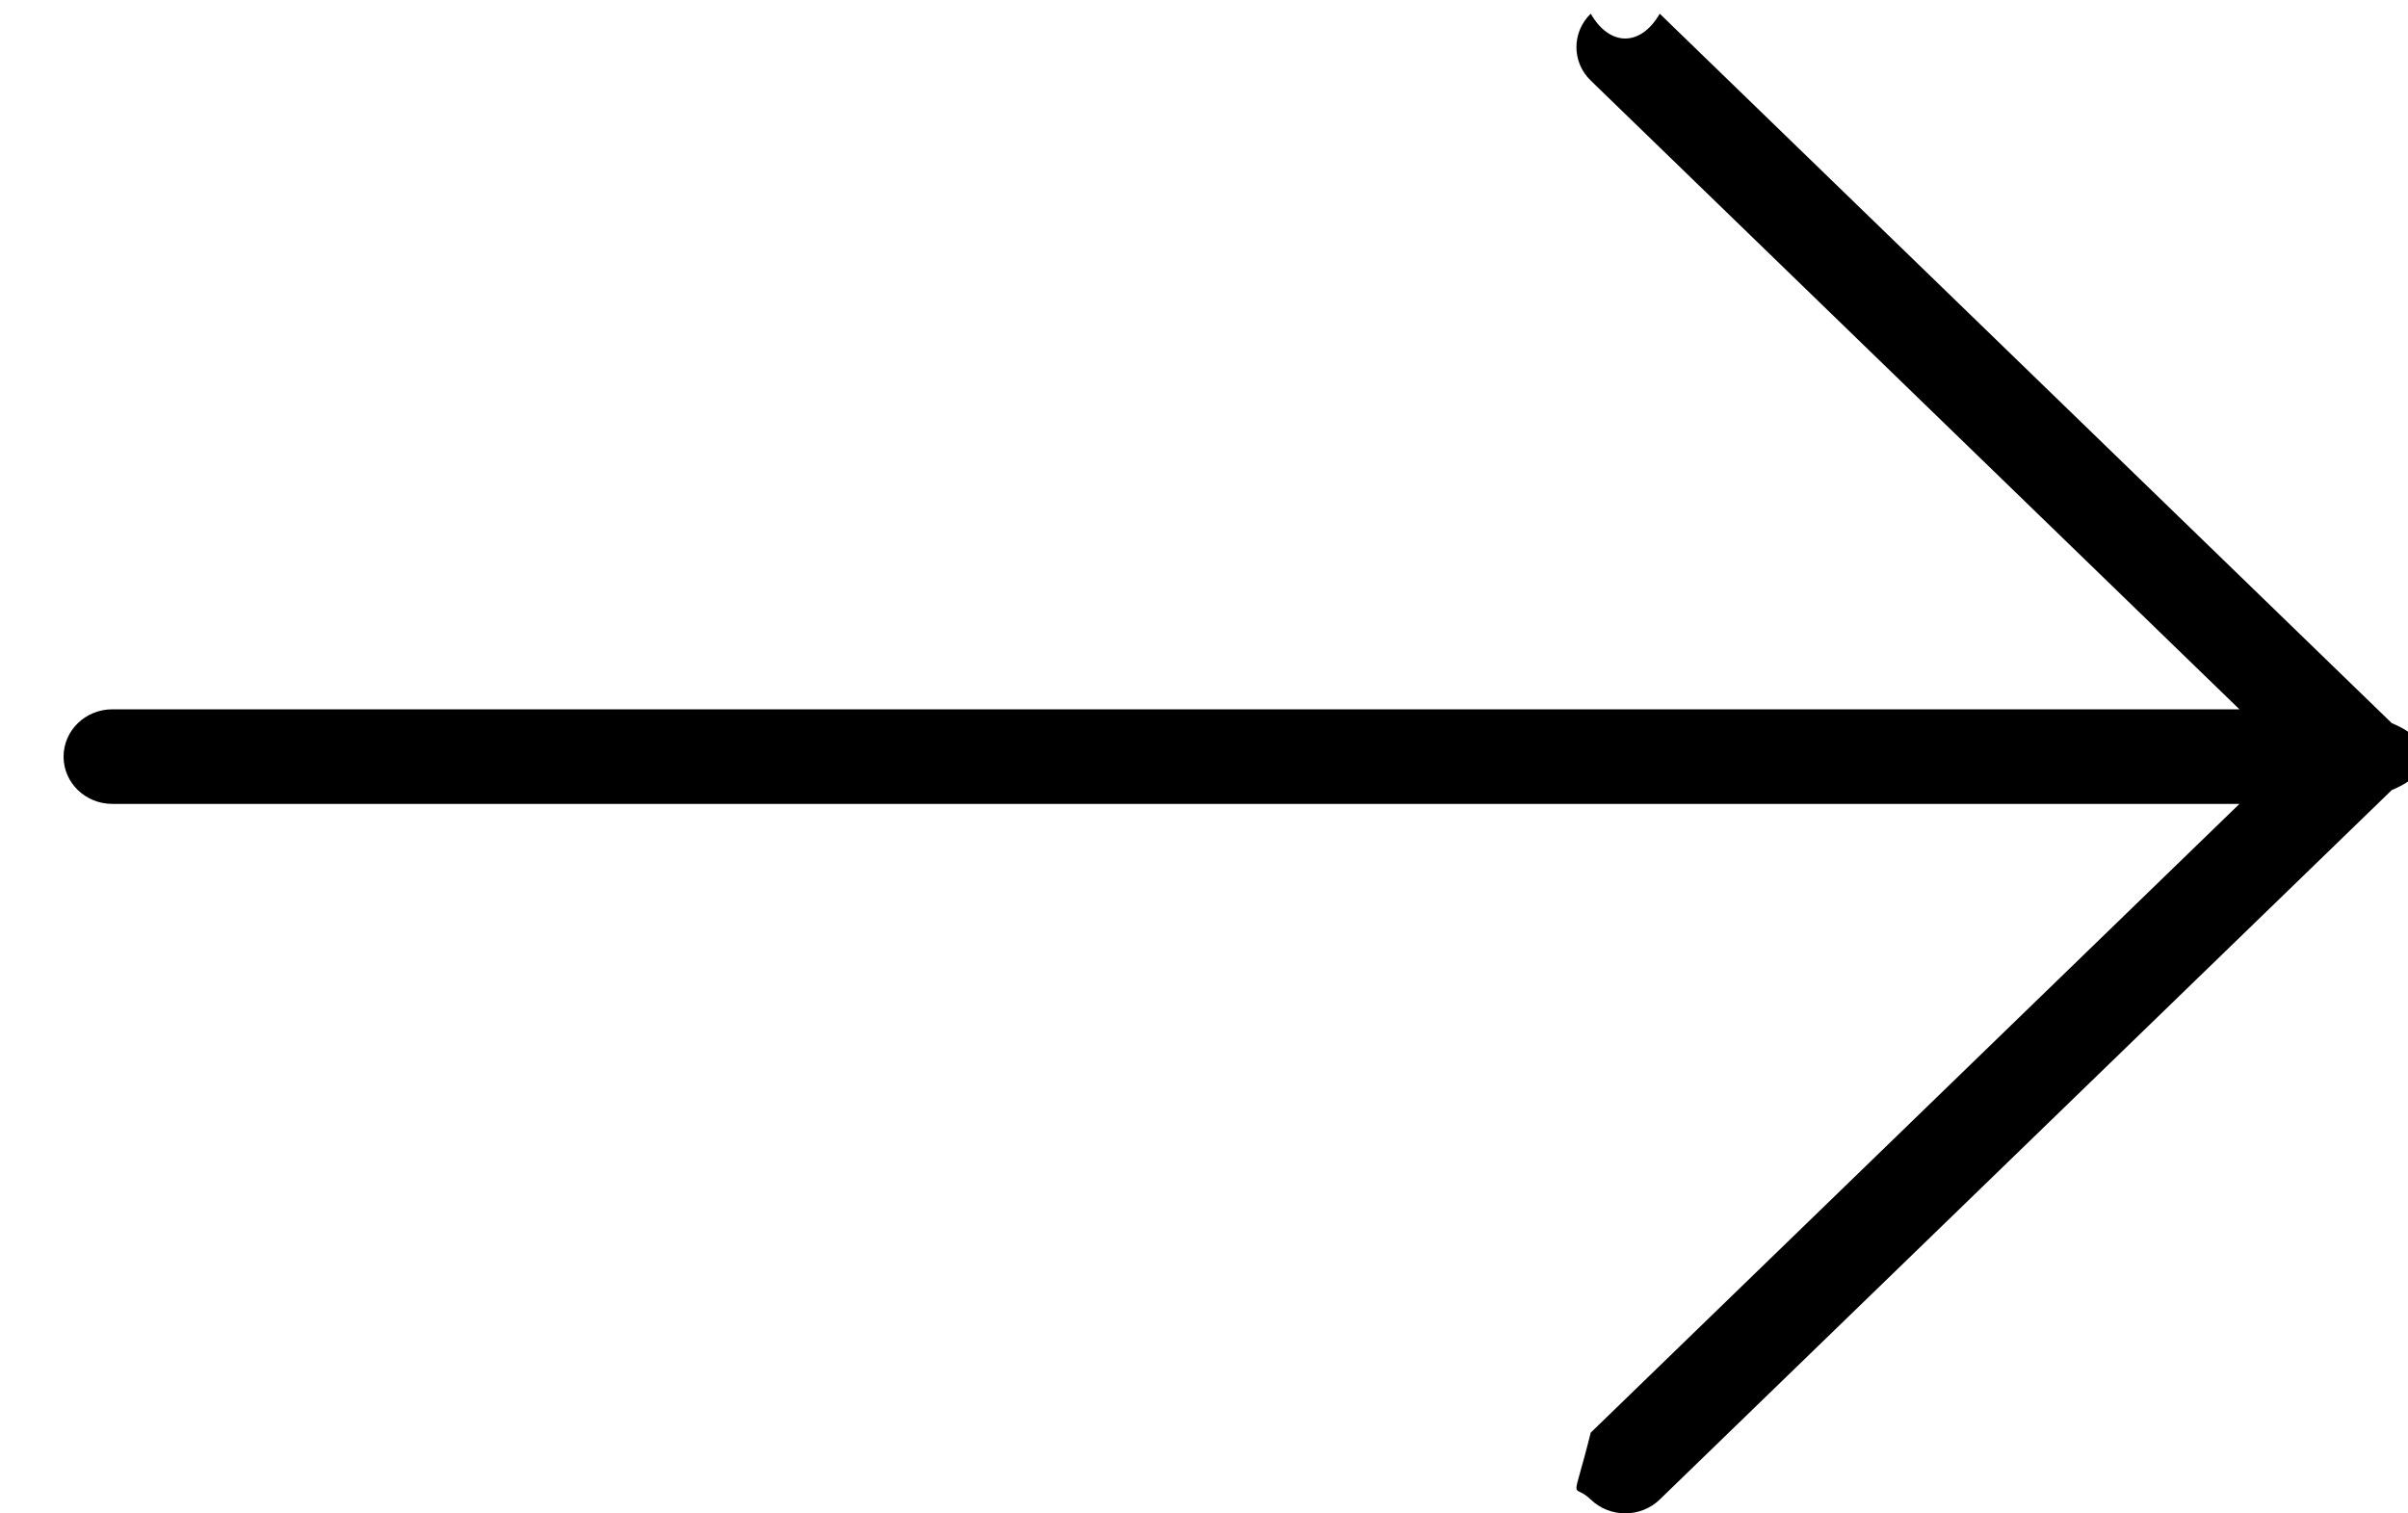 <svg 
 xmlns="http://www.w3.org/2000/svg"
 xmlns:xlink="http://www.w3.org/1999/xlink"
 width="35px" height="22px">
<path fill-rule="evenodd"  fill="rgb(0, 0, 0)"
 d="M34.764,10.512 L24.124,0.199 C23.847,0.68 23.398,0.68 23.121,0.199 C22.844,0.468 22.844,0.903 23.121,1.171 L32.550,10.311 L1.633,10.311 C1.241,10.311 0.924,10.619 0.924,10.999 C0.924,11.379 1.241,11.686 1.633,11.686 L32.550,11.686 L23.121,20.826 C22.844,21.94 22.844,21.529 23.121,21.798 C23.260,21.932 23.441,21.999 23.623,21.999 C23.804,21.999 23.986,21.932 24.124,21.798 L34.764,11.485 C35.41,11.216 35.41,10.781 34.764,10.512 Z"/>
</svg>